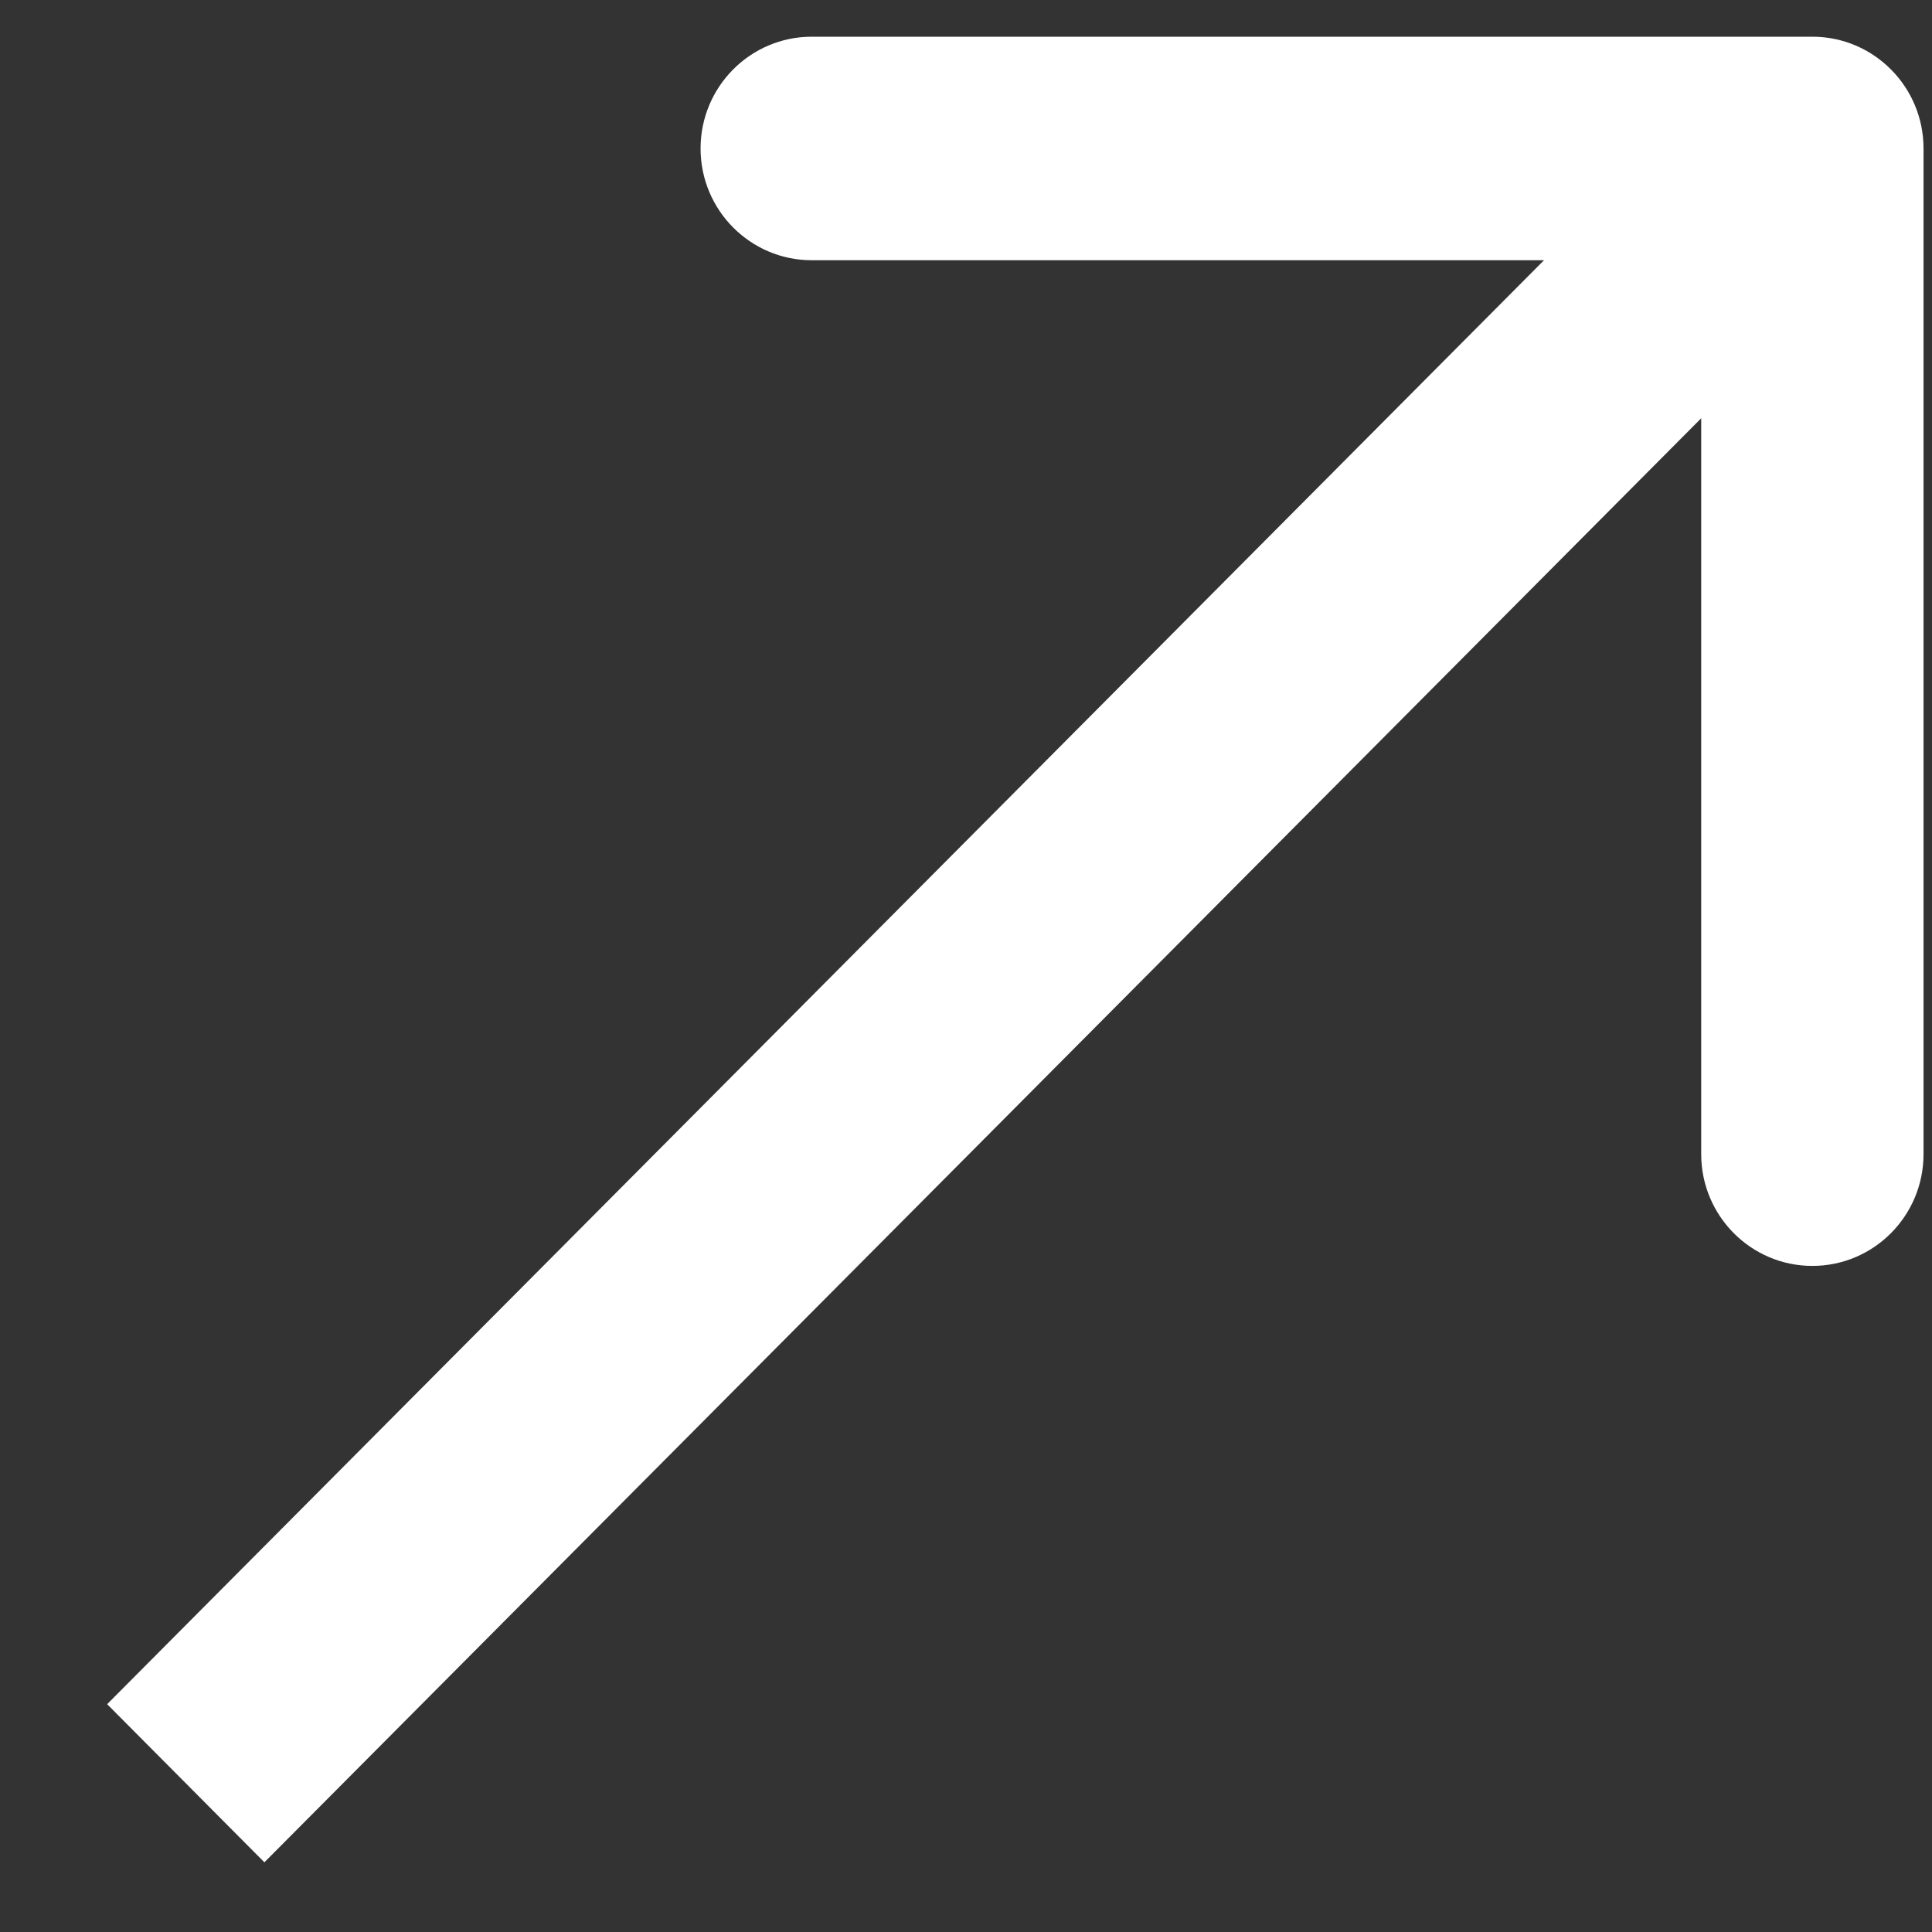 <?xml version="1.0" encoding="UTF-8"?> <svg xmlns="http://www.w3.org/2000/svg" width="13" height="13" viewBox="0 0 13 13" fill="none"><rect x="0" y="0" width="13" height="13" fill="#333333" stroke="none"/><path d="M12.943 0.999C12.943 0.584 12.608 0.247 12.195 0.247L5.462 0.247C5.049 0.247 4.714 0.584 4.714 0.999C4.714 1.414 5.049 1.751 5.462 1.751H11.447V7.766C11.447 8.181 11.782 8.518 12.195 8.518C12.608 8.518 12.943 8.181 12.943 7.766L12.943 0.999ZM1.779 12.531L12.724 1.531L11.666 0.468L0.721 11.467L1.779 12.531Z" fill="white"></path></svg> 